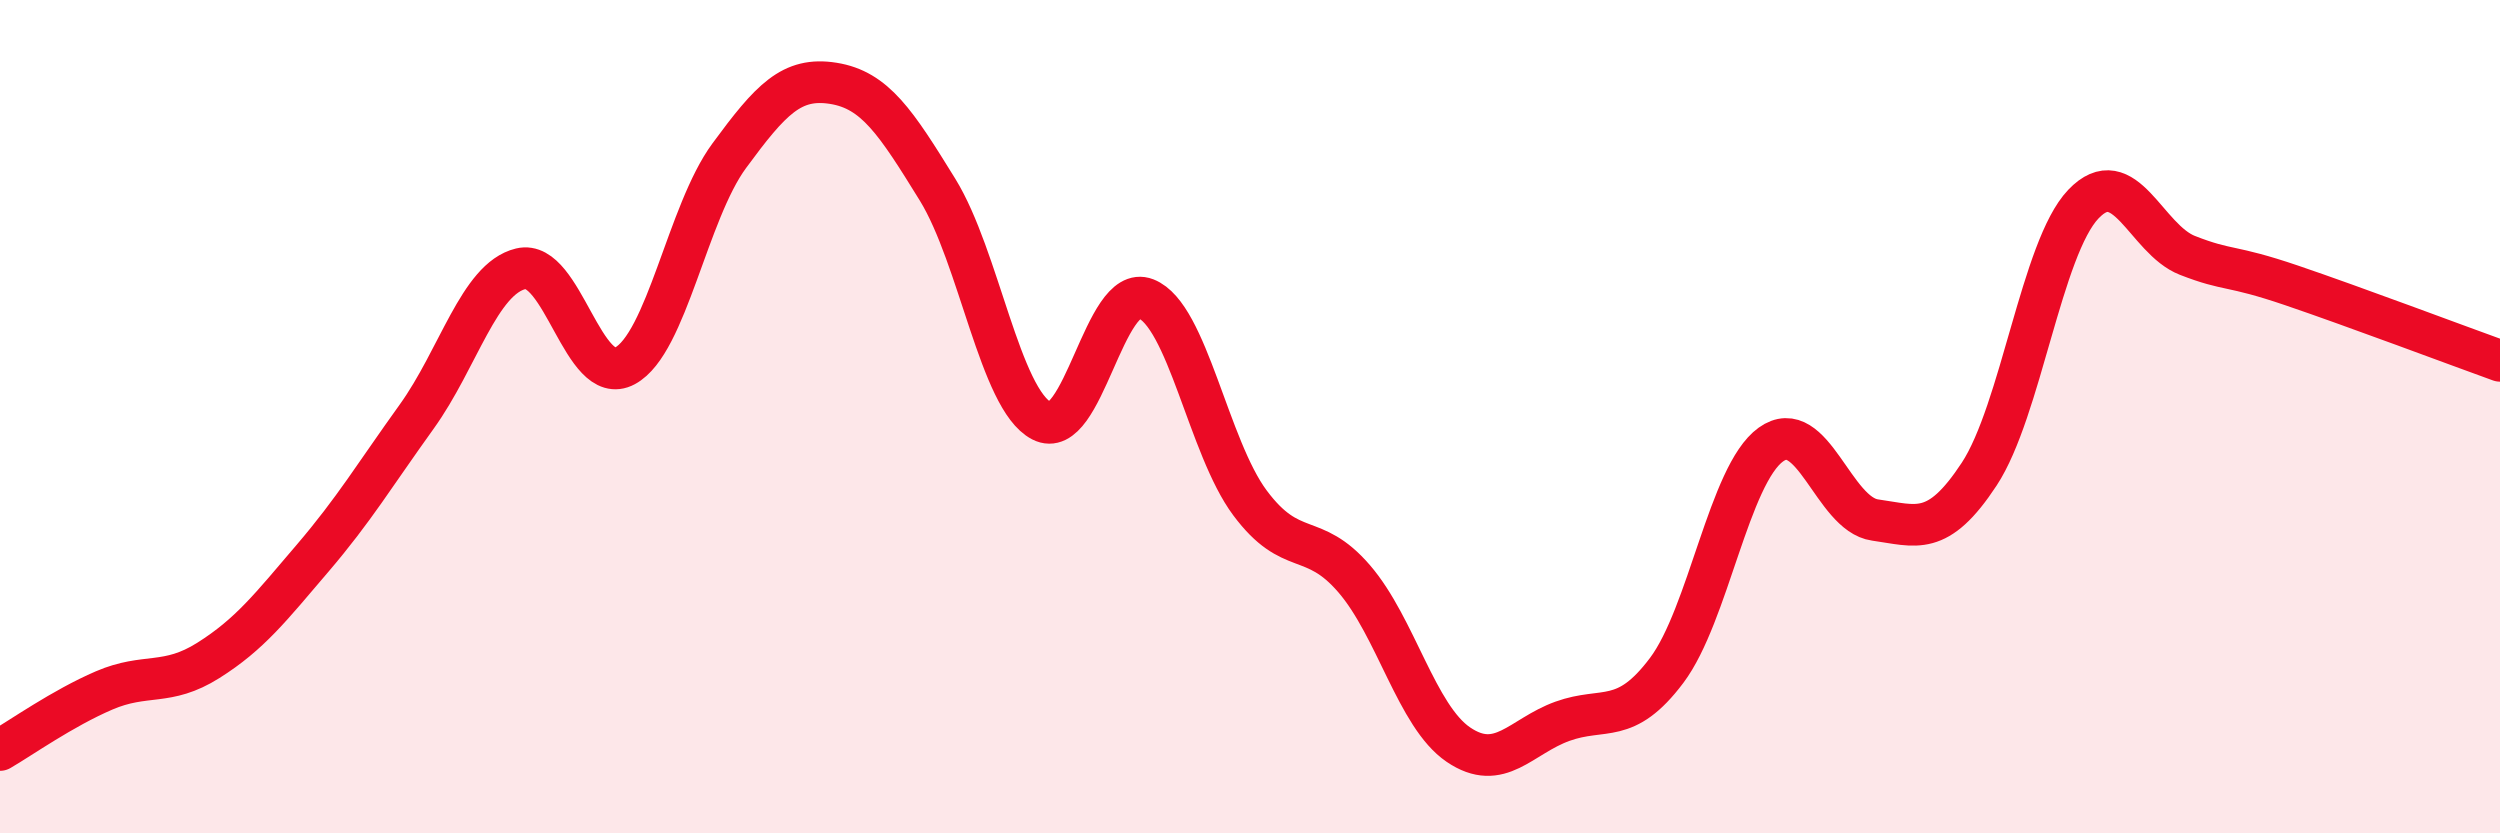 
    <svg width="60" height="20" viewBox="0 0 60 20" xmlns="http://www.w3.org/2000/svg">
      <path
        d="M 0,18 C 0.5,17.71 1.5,17 2.5,16.57 C 3.5,16.14 4,16.48 5,15.85 C 6,15.22 6.5,14.57 7.5,13.4 C 8.5,12.23 9,11.39 10,10 C 11,8.61 11.5,6.69 12.5,6.45 C 13.5,6.21 14,9.32 15,8.78 C 16,8.24 16.5,5.1 17.5,3.74 C 18.5,2.38 19,1.84 20,2 C 21,2.16 21.5,2.93 22.5,4.55 C 23.5,6.17 24,9.58 25,10.1 C 26,10.62 26.5,6.78 27.5,7.17 C 28.5,7.56 29,10.73 30,12.07 C 31,13.41 31.5,12.73 32.5,13.89 C 33.5,15.05 34,17.19 35,17.87 C 36,18.55 36.5,17.67 37.5,17.31 C 38.5,16.95 39,17.42 40,16.09 C 41,14.76 41.5,11.39 42.5,10.67 C 43.5,9.95 44,12.34 45,12.48 C 46,12.62 46.5,12.9 47.5,11.38 C 48.5,9.86 49,5.95 50,4.9 C 51,3.85 51.5,5.74 52.5,6.13 C 53.5,6.52 53.5,6.34 55,6.85 C 56.5,7.36 59,8.3 60,8.66L60 20L0 20Z"
        fill="#EB0A25"
        opacity="0.1"
        stroke-linecap="round"
        stroke-linejoin="round"
      />
      <path
        d="M 0,18 C 0.5,17.71 1.5,17 2.5,16.57 C 3.5,16.14 4,16.48 5,15.85 C 6,15.22 6.5,14.57 7.5,13.4 C 8.5,12.23 9,11.39 10,10 C 11,8.61 11.5,6.69 12.5,6.45 C 13.5,6.21 14,9.32 15,8.78 C 16,8.24 16.5,5.1 17.5,3.74 C 18.5,2.38 19,1.84 20,2 C 21,2.16 21.5,2.93 22.5,4.55 C 23.5,6.17 24,9.58 25,10.1 C 26,10.62 26.5,6.78 27.5,7.17 C 28.5,7.56 29,10.73 30,12.07 C 31,13.41 31.5,12.73 32.5,13.89 C 33.5,15.05 34,17.19 35,17.87 C 36,18.55 36.5,17.67 37.5,17.31 C 38.5,16.95 39,17.42 40,16.09 C 41,14.76 41.5,11.39 42.5,10.67 C 43.5,9.95 44,12.34 45,12.48 C 46,12.62 46.5,12.9 47.5,11.38 C 48.5,9.86 49,5.95 50,4.9 C 51,3.85 51.5,5.74 52.5,6.13 C 53.5,6.52 53.5,6.34 55,6.85 C 56.5,7.36 59,8.3 60,8.66"
        stroke="#EB0A25"
        stroke-width="1"
        fill="none"
        stroke-linecap="round"
        stroke-linejoin="round"
      />
    </svg>
  